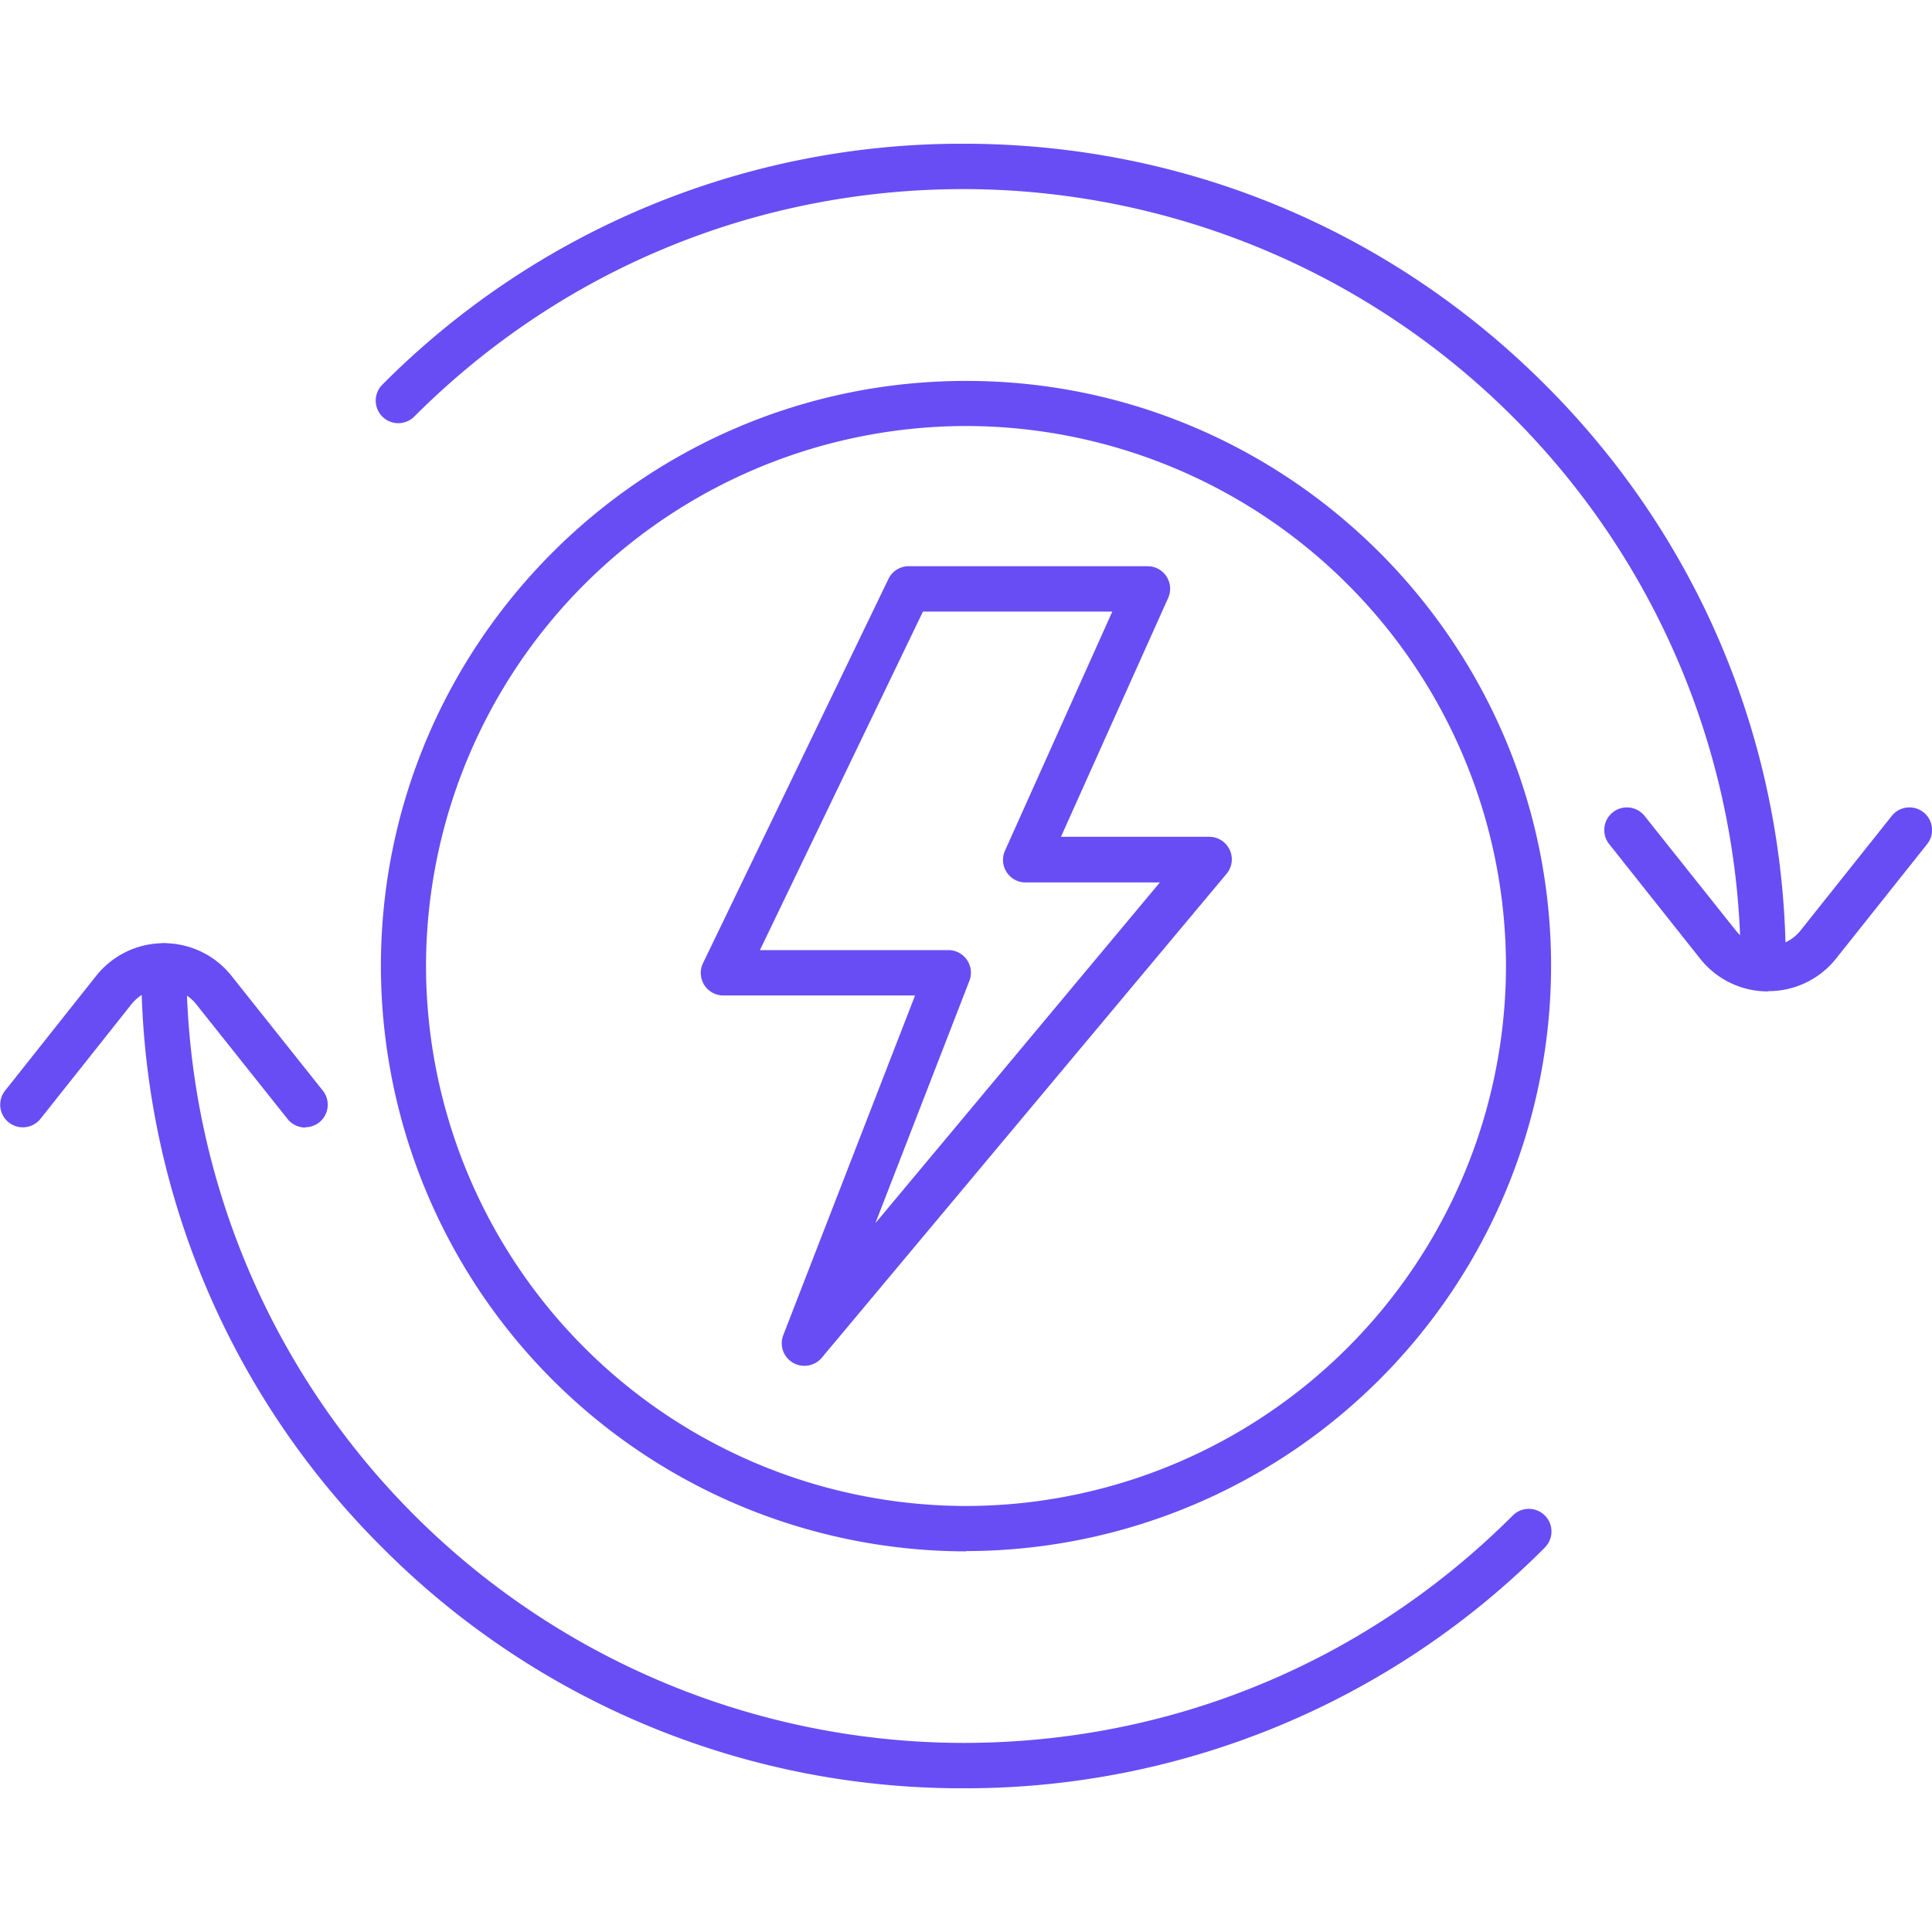 <svg xmlns="http://www.w3.org/2000/svg" xmlns:xlink="http://www.w3.org/1999/xlink" width="512" height="512" x="0" y="0" viewBox="0 0 7.111 7.111" style="enable-background:new 0 0 512 512" xml:space="preserve" fill-rule="evenodd" class=""><g><path d="M3.546 6.582a3.007 3.007 0 0 1-2.14-.887 3.007 3.007 0 0 1-.886-2.14.083.083 0 0 1 .166 0 2.863 2.863 0 0 0 2.86 2.86c.764 0 1.482-.297 2.022-.837a.083.083 0 1 1 .118.118 3.007 3.007 0 0 1-2.14.886zM6.49 3.639a.083.083 0 0 1-.083-.083 2.863 2.863 0 0 0-2.86-2.86c-.764 0-1.482.297-2.022.837a.083.083 0 1 1-.118-.117 3.007 3.007 0 0 1 2.14-.887c.809 0 1.568.315 2.14.887.572.571.886 1.331.886 2.14a.083.083 0 0 1-.083.083z" fill="#684df4" opacity="1" data-original="#000000" class=""></path><path d="M1.123 4.15a.083.083 0 0 1-.065-.032l-.336-.422a.152.152 0 0 0-.238 0l-.335.422a.083.083 0 1 1-.13-.104l.334-.421a.318.318 0 0 1 .5 0l.335.421a.083.083 0 0 1-.065.135zM6.508 3.649a.317.317 0 0 1-.25-.12l-.335-.422a.083.083 0 1 1 .13-.104l.336.422a.152.152 0 0 0 .238 0l.336-.422a.083.083 0 0 1 .13.104l-.335.421a.317.317 0 0 1-.25.12zM3.556 5.71a2.156 2.156 0 0 1-2.154-2.154c0-1.188.966-2.154 2.154-2.154 1.187 0 2.153.966 2.153 2.154a2.156 2.156 0 0 1-2.153 2.153zm0-4.142a1.99 1.99 0 0 0-1.988 1.988 1.99 1.99 0 0 0 1.988 1.987 1.99 1.99 0 0 0 1.987-1.987 1.99 1.99 0 0 0-1.987-1.988z" fill="#684df4" opacity="1" data-original="#000000" class=""></path><path d="M2.96 5.027a.083.083 0 0 1-.077-.113l.485-1.25h-.705a.083.083 0 0 1-.075-.12l.682-1.413a.083.083 0 0 1 .075-.047h.878A.083.083 0 0 1 4.3 2.2l-.395.88h.544a.083.083 0 0 1 .064.138L3.025 4.997a.083.083 0 0 1-.064.03zm-.164-1.53h.694a.083.083 0 0 1 .078.113l-.346.892 1.047-1.254h-.494a.083.083 0 0 1-.076-.117l.395-.88h-.697l-.6 1.246z" fill="#684df4" opacity="1" data-original="#000000" class=""></path></g></svg>